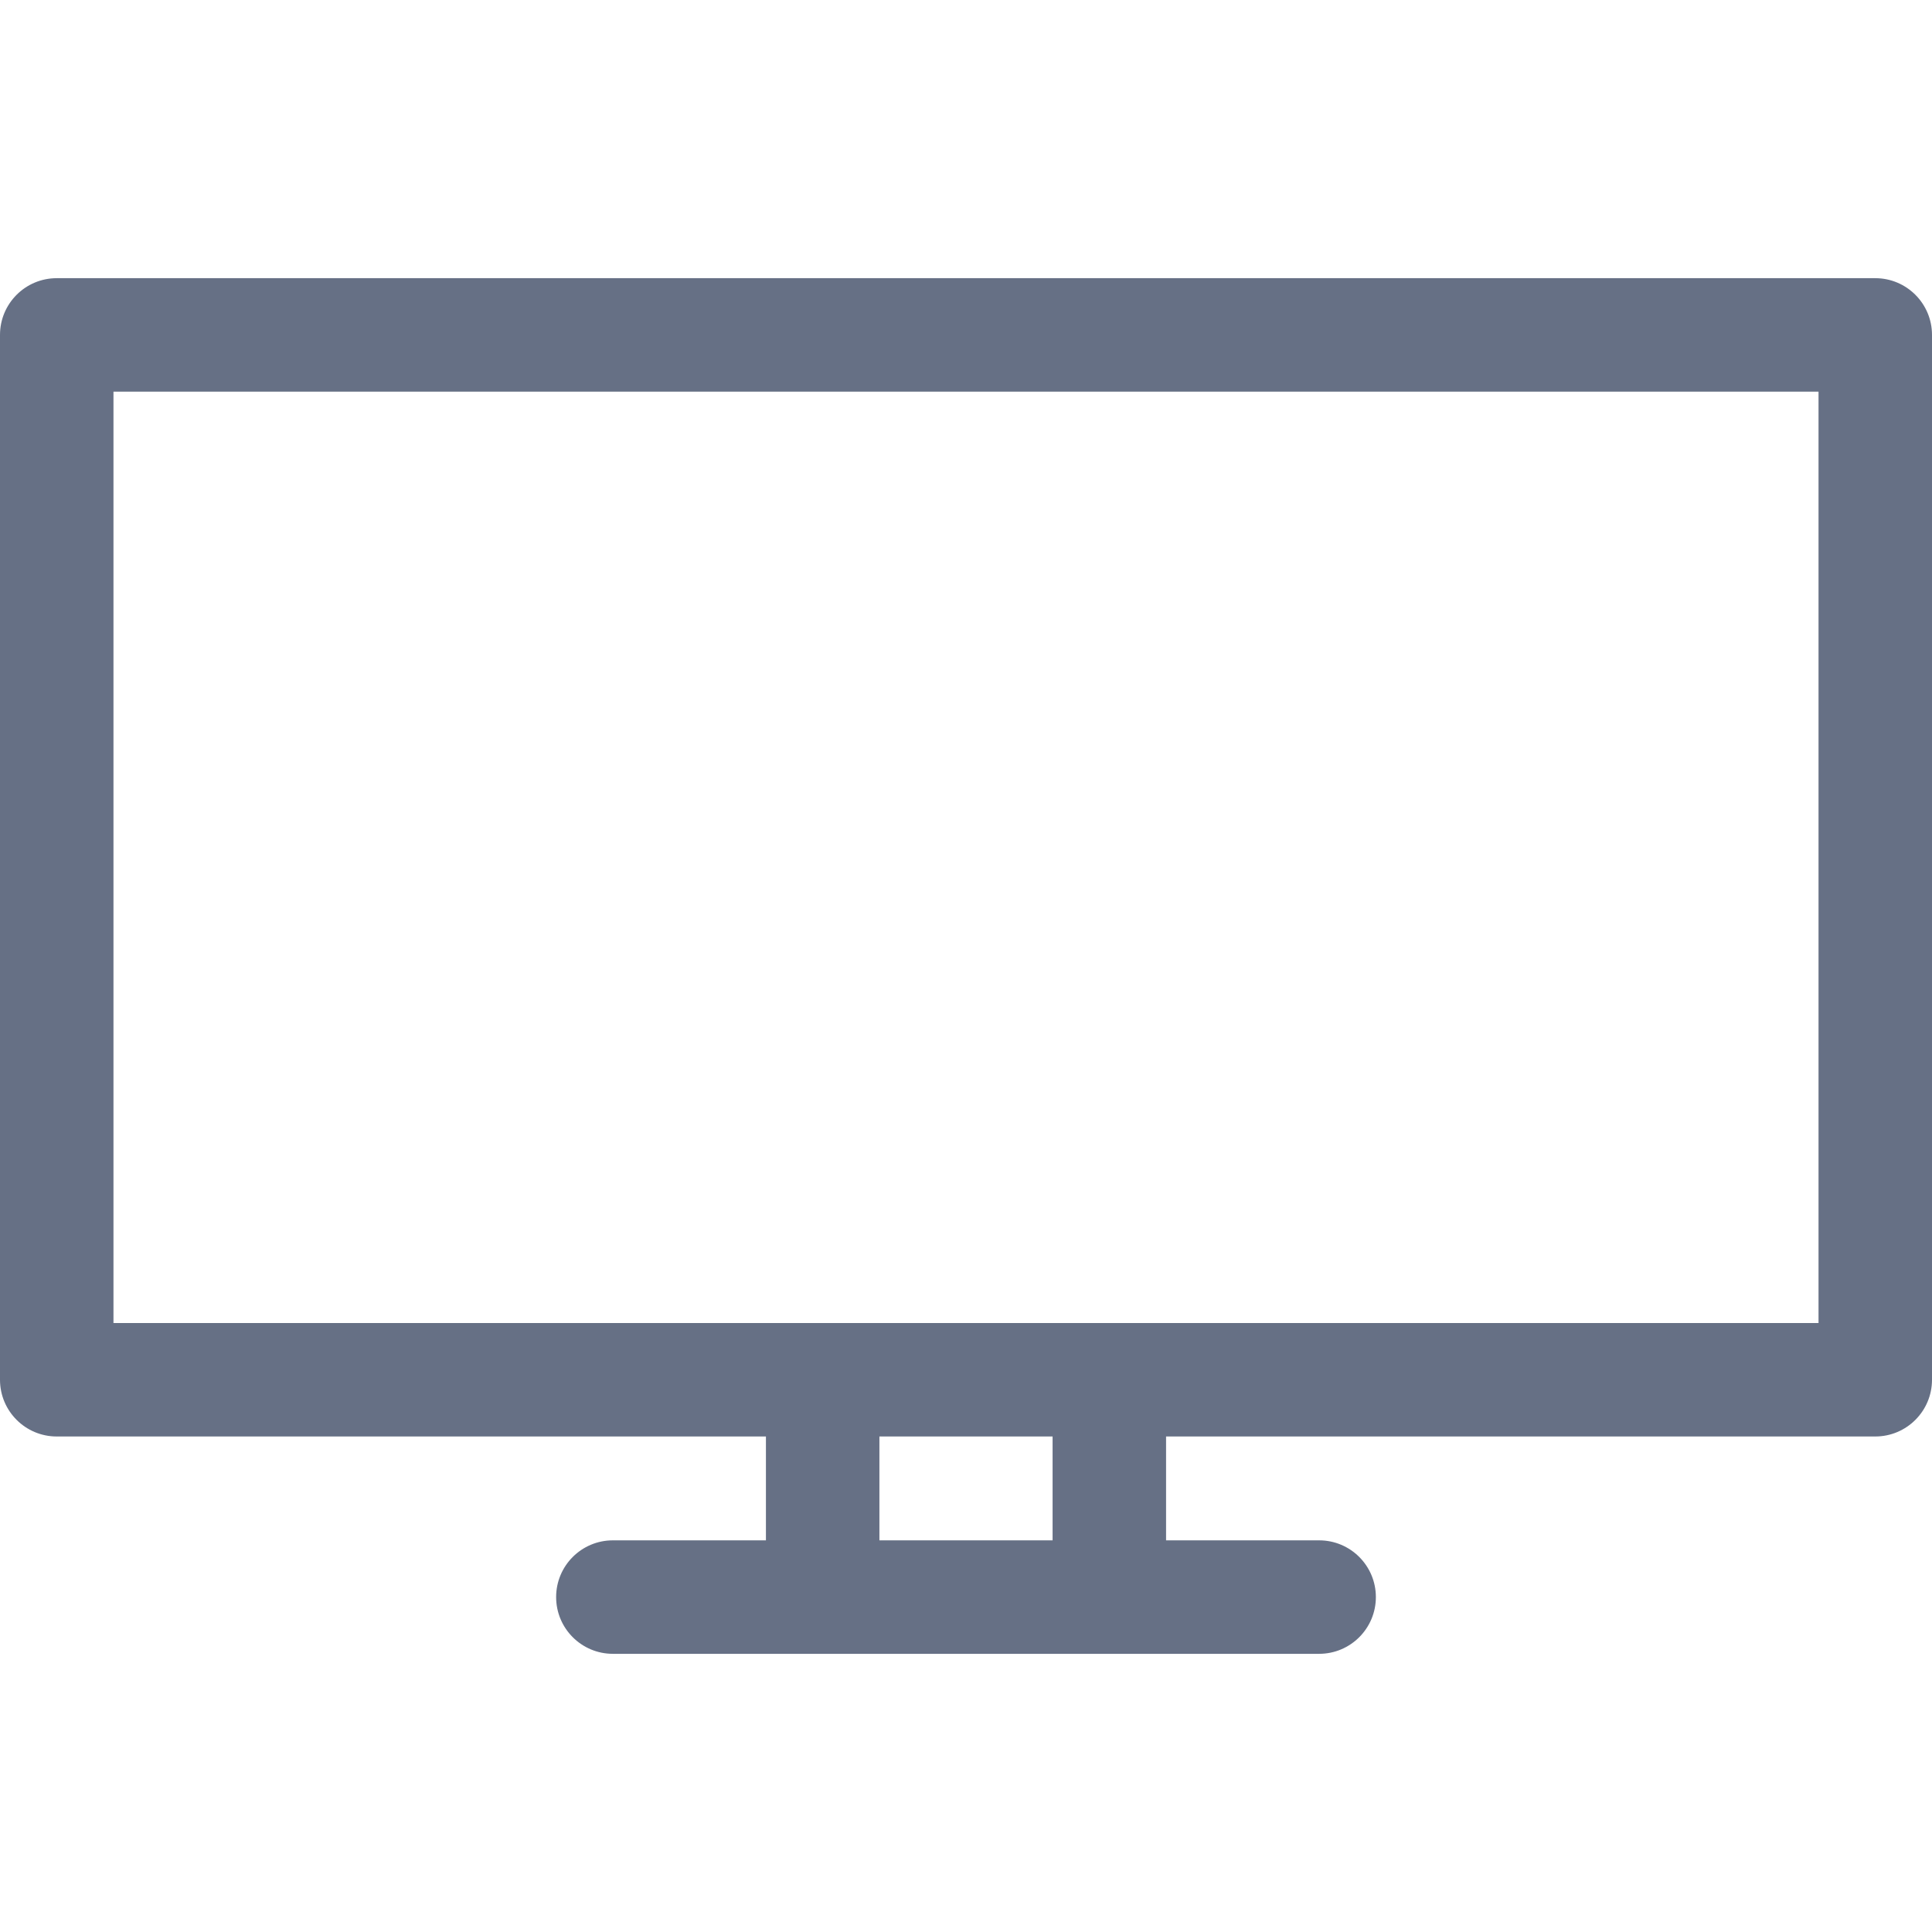 <svg width="512" height="512" viewBox="0 0 512 512" fill="none" xmlns="http://www.w3.org/2000/svg">
<path d="M496.964 73.72H15.036C6.732 73.72 0 80.452 0 88.756V365.648C0 373.952 6.732 380.684 15.036 380.684H202.98V408.207H162.416C154.112 408.207 147.38 414.939 147.38 423.243C147.38 431.547 154.112 438.279 162.416 438.279H349.583C357.887 438.279 364.619 431.547 364.619 423.243C364.619 414.939 357.887 408.207 349.583 408.207H309.02V380.684H496.964C505.268 380.684 512 373.952 512 365.648V88.756C512 80.452 505.268 73.72 496.964 73.72ZM278.948 408.208H233.052V380.685H278.948V408.208ZM481.928 350.613H30.072V103.793H481.928V350.613Z" fill="#667085"/>
</svg>
